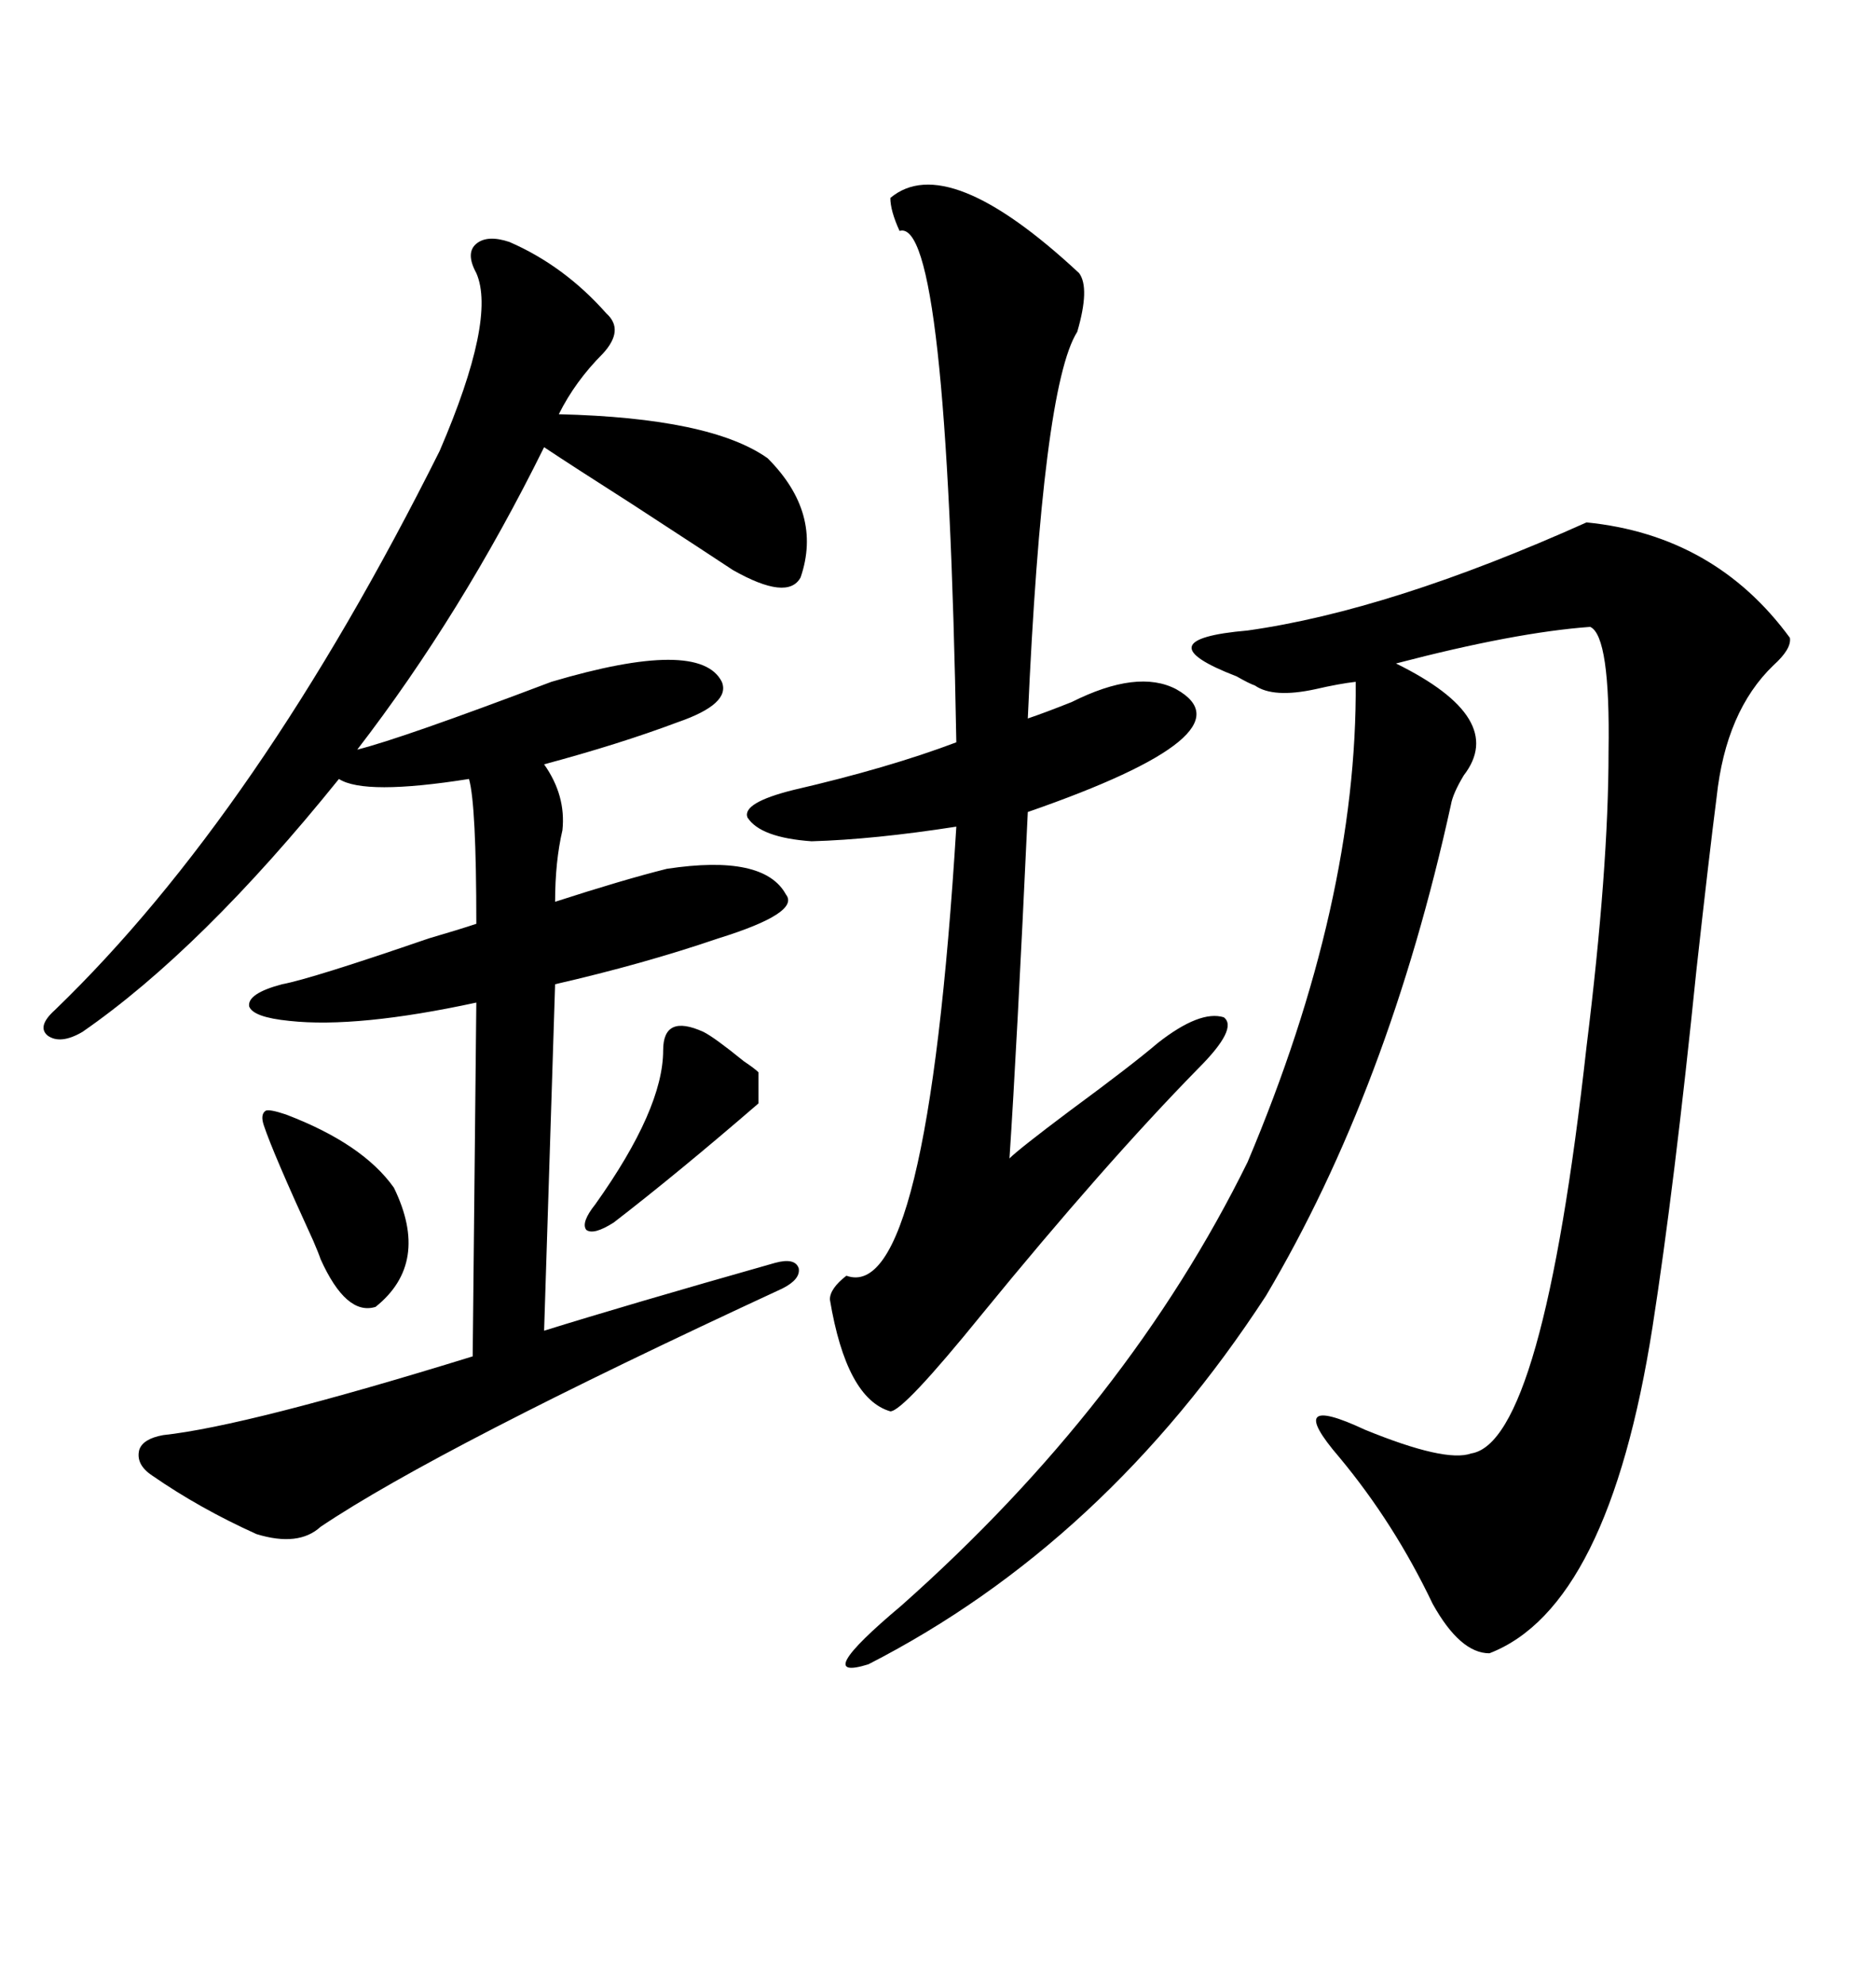 <svg xmlns="http://www.w3.org/2000/svg" xmlns:xlink="http://www.w3.org/1999/xlink" width="300" height="317.285"><path d="M253.71 83.50L253.71 83.50Q274.22 85.55 286.23 101.95L286.23 101.95Q286.52 103.71 283.59 106.35L283.59 106.35Q275.98 113.67 274.51 127.44L274.51 127.44Q273.34 136.52 271.29 154.98L271.29 154.98Q267.77 189.55 264.26 212.11L264.26 212.11Q257.23 256.93 238.18 264.26L238.18 264.26Q233.50 264.26 229.10 256.35L229.10 256.35Q222.95 243.46 214.16 232.91L214.16 232.91Q205.08 222.36 218.26 228.52L218.26 228.52Q231.15 233.79 235.25 232.32L235.25 232.32Q246.68 230.57 253.71 167.29L253.71 167.29Q257.23 138.87 257.23 120.12L257.23 120.12Q257.52 101.66 254.30 100.20L254.30 100.20Q242.29 101.07 223.24 106.05L223.24 106.05Q241.11 114.84 234.08 123.93L234.08 123.93Q232.32 126.86 232.03 128.61L232.03 128.61Q222.07 174.02 202.44 207.13L202.44 207.13Q176.66 246.68 138.87 266.02L138.87 266.02Q129.49 268.95 144.14 256.64L144.14 256.64Q180.47 224.41 199.51 185.74L199.51 185.74Q217.09 144.14 216.80 108.98L216.80 108.98Q214.16 109.28 210.35 110.16L210.35 110.16Q203.61 111.62 200.68 109.57L200.68 109.57Q199.80 109.28 197.75 108.11L197.75 108.11Q182.52 102.25 199.51 100.78L199.51 100.78Q222.36 97.56 253.71 83.50ZM81.45 38.67L81.45 38.67Q90.23 42.48 96.97 50.10L96.97 50.10Q99.90 52.73 96.39 56.54L96.39 56.54Q91.99 60.94 89.36 66.21L89.36 66.21Q113.67 66.80 122.75 73.24L122.75 73.24Q131.54 82.03 128.03 92.29L128.03 92.29Q125.98 96.09 117.19 91.11L117.19 91.11Q113.67 88.77 101.07 80.57L101.07 80.57Q91.41 74.41 87.01 71.48L87.01 71.48Q73.83 98.14 57.13 119.82L57.13 119.82Q64.16 118.07 88.18 108.98L88.18 108.98Q111.91 101.95 115.43 108.98L115.43 108.98Q116.89 112.50 108.40 115.43L108.40 115.43Q99.02 118.95 87.01 122.17L87.01 122.17Q90.53 127.15 89.94 132.71L89.94 132.71Q88.77 137.70 88.77 144.14L88.77 144.14Q99.61 140.63 106.64 138.87L106.64 138.87Q122.17 136.52 125.68 142.97L125.68 142.97Q128.03 145.90 114.84 150L114.84 150Q102.83 154.10 88.77 157.32L88.77 157.32L87.01 212.70Q100.20 208.59 123.93 201.86L123.93 201.86Q127.15 200.98 127.73 202.73L127.73 202.73Q128.03 204.49 125.10 205.96L125.10 205.96Q70.02 231.45 51.27 244.04L51.27 244.04Q47.75 247.27 41.02 245.21L41.02 245.21Q31.93 241.11 24.32 235.84L24.32 235.84Q21.68 234.08 22.27 231.74L22.27 231.74Q22.85 229.98 26.07 229.39L26.07 229.39Q39.55 227.93 75.59 216.80L75.59 216.80L76.17 160.25Q57.13 164.36 46.29 163.18L46.29 163.18Q40.43 162.60 39.84 160.84L39.84 160.84Q39.55 158.79 45.12 157.32L45.12 157.32Q49.80 156.45 68.55 150L68.55 150Q73.54 148.54 76.17 147.66L76.17 147.66Q76.17 128.61 75 124.51L75 124.51Q58.30 127.15 54.20 124.51L54.20 124.51Q32.23 151.76 13.18 164.94L13.18 164.94Q9.67 166.99 7.62 165.53L7.62 165.53Q5.86 164.06 8.79 161.43L8.79 161.43Q41.31 130.08 70.31 72.07L70.31 72.07Q79.39 50.98 76.17 43.65L76.17 43.65Q74.41 40.43 76.17 38.96L76.17 38.96Q77.93 37.50 81.45 38.67ZM142.38 31.64L142.38 31.64Q151.46 24.02 172.56 43.65L172.56 43.65Q174.32 46.00 172.27 53.03L172.27 53.03Q166.70 61.82 164.36 114.84L164.36 114.84Q166.99 113.96 171.39 112.21L171.39 112.21Q181.93 106.93 188.09 110.16L188.09 110.16Q200.68 117.19 164.36 129.79L164.36 129.79Q162.60 167.58 161.43 185.16L161.43 185.16Q162.89 183.69 171.09 177.54L171.09 177.54Q181.05 170.21 185.16 166.70L185.16 166.70Q191.89 161.43 195.70 162.60L195.70 162.60Q198.05 164.36 191.60 170.80L191.60 170.80Q176.66 186.04 157.03 210.06L157.03 210.06Q144.43 225.59 142.38 225.59L142.38 225.59Q135.35 223.54 132.71 207.71L132.71 207.71Q132.71 205.96 135.35 203.91L135.35 203.91Q148.24 208.59 152.93 132.13L152.93 132.13Q139.75 134.18 129.79 134.47L129.79 134.47Q121.58 133.89 119.53 130.66L119.53 130.66Q118.65 128.32 126.86 126.27L126.86 126.27Q142.09 122.75 152.93 118.65L152.93 118.65Q151.46 34.57 143.85 36.91L143.85 36.91Q142.38 33.69 142.38 31.64ZM45.70 178.13L45.70 178.13Q58.01 182.81 62.99 189.84L62.99 189.84Q68.85 201.86 60.06 208.89L60.06 208.89Q55.37 210.35 51.27 201.27L51.27 201.27Q50.98 200.39 50.10 198.34L50.10 198.34Q43.65 184.28 42.19 179.88L42.19 179.88Q41.60 178.13 42.48 177.54L42.48 177.54Q43.07 177.25 45.70 178.13ZM121.29 171.39L121.29 176.37Q108.40 187.50 98.14 195.41L98.14 195.41Q94.92 197.46 93.75 196.58L93.75 196.58Q92.87 195.41 95.21 192.48L95.21 192.48Q106.05 177.25 106.05 167.87L106.05 167.87Q106.05 162.01 112.50 164.94L112.50 164.94Q114.26 165.82 118.95 169.63L118.95 169.63Q120.70 170.80 121.29 171.39L121.29 171.39Z"/></svg>